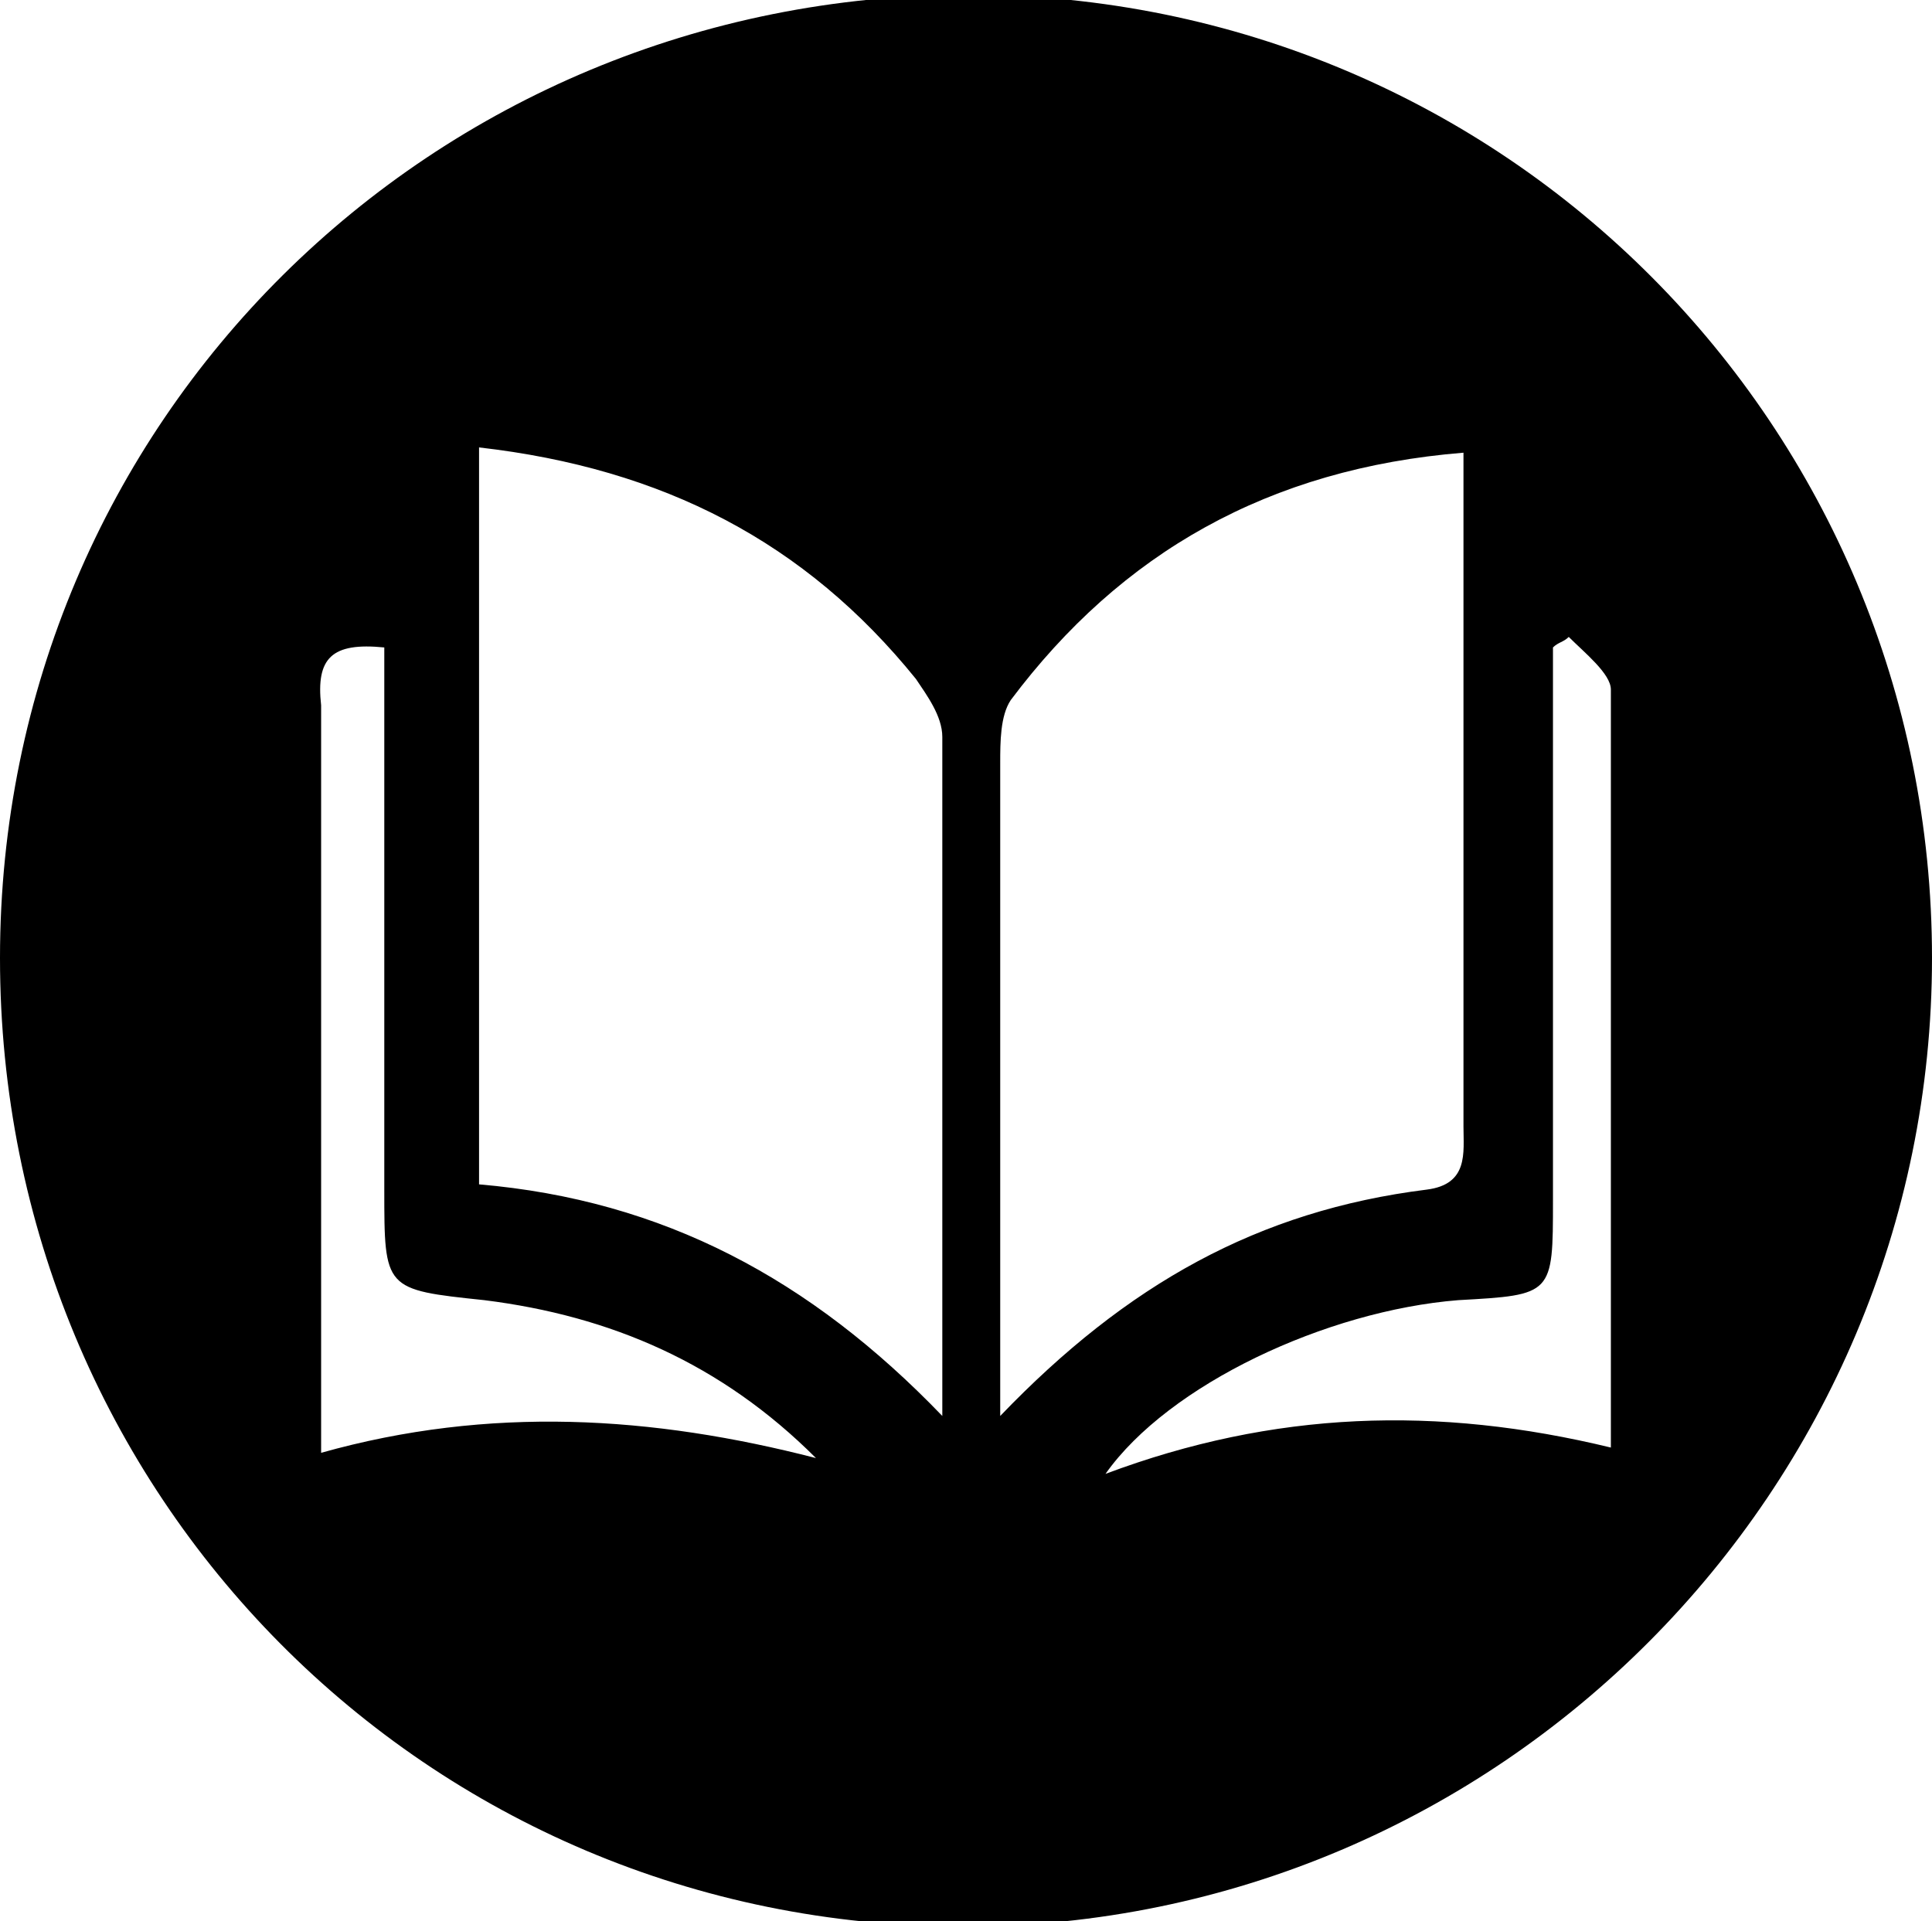 <?xml version="1.0" encoding="utf-8"?>
<!-- Generator: Adobe Illustrator 24.0.2, SVG Export Plug-In . SVG Version: 6.00 Build 0)  -->
<svg version="1.1" id="Capa_1" xmlns="http://www.w3.org/2000/svg" xmlns:xlink="http://www.w3.org/1999/xlink" x="0px" y="0px"
	 viewBox="0 0 36.7 36.5" style="enable-background:new 0 0 36.7 36.5;" xml:space="preserve">
<path d="M36.7,18.2c0,10.1-8.2,18.4-18.4,18.4S0,28.4,0,18.2S8.2-0.1,18.4-0.1S36.7,8.1,36.7,18.2z M9.1,22.5
	c3.5,0.3,6.3,1.8,8.8,4.4c0-4.5,0-8.7,0-12.9c0-0.4-0.3-0.8-0.5-1.1c-2.1-2.6-4.8-4-8.3-4.4C9.1,13.2,9.1,17.8,9.1,22.5z M19.2,13.3
	C19,13.6,19,14.1,19,14.5c0,2.3,0,4.6,0,6.9c0,1.7,0,3.4,0,5.5c2.4-2.5,4.9-3.9,8.1-4.3c0.8-0.1,0.7-0.7,0.7-1.2c0-3.1,0-6.2,0-9.3
	c0-1.1,0-2.3,0-3.5C24.1,8.9,21.3,10.5,19.2,13.3z M9.2,24.7c-1.9-0.2-1.9-0.2-1.9-2.1c0-3.4,0-6.9,0-10.3c-1-0.1-1.3,0.2-1.2,1.1
	c0,2.1,0,4.1,0,6.2c0,2.6,0,5.2,0,8c3.2-0.9,6.3-0.7,9.4,0.1C13.7,25.9,11.6,25,9.2,24.7z M29.5,12.3c0,3.5,0,7,0,10.5
	c0,1.8,0,1.8-1.8,1.9c-2.5,0.2-5.5,1.6-6.7,3.3c3.2-1.2,6.3-1.3,9.6-0.5c0-4.9,0-9.7,0-14.4c0-0.3-0.5-0.7-0.8-1
	C29.7,12.2,29.6,12.2,29.5,12.3z"/>
</svg>

